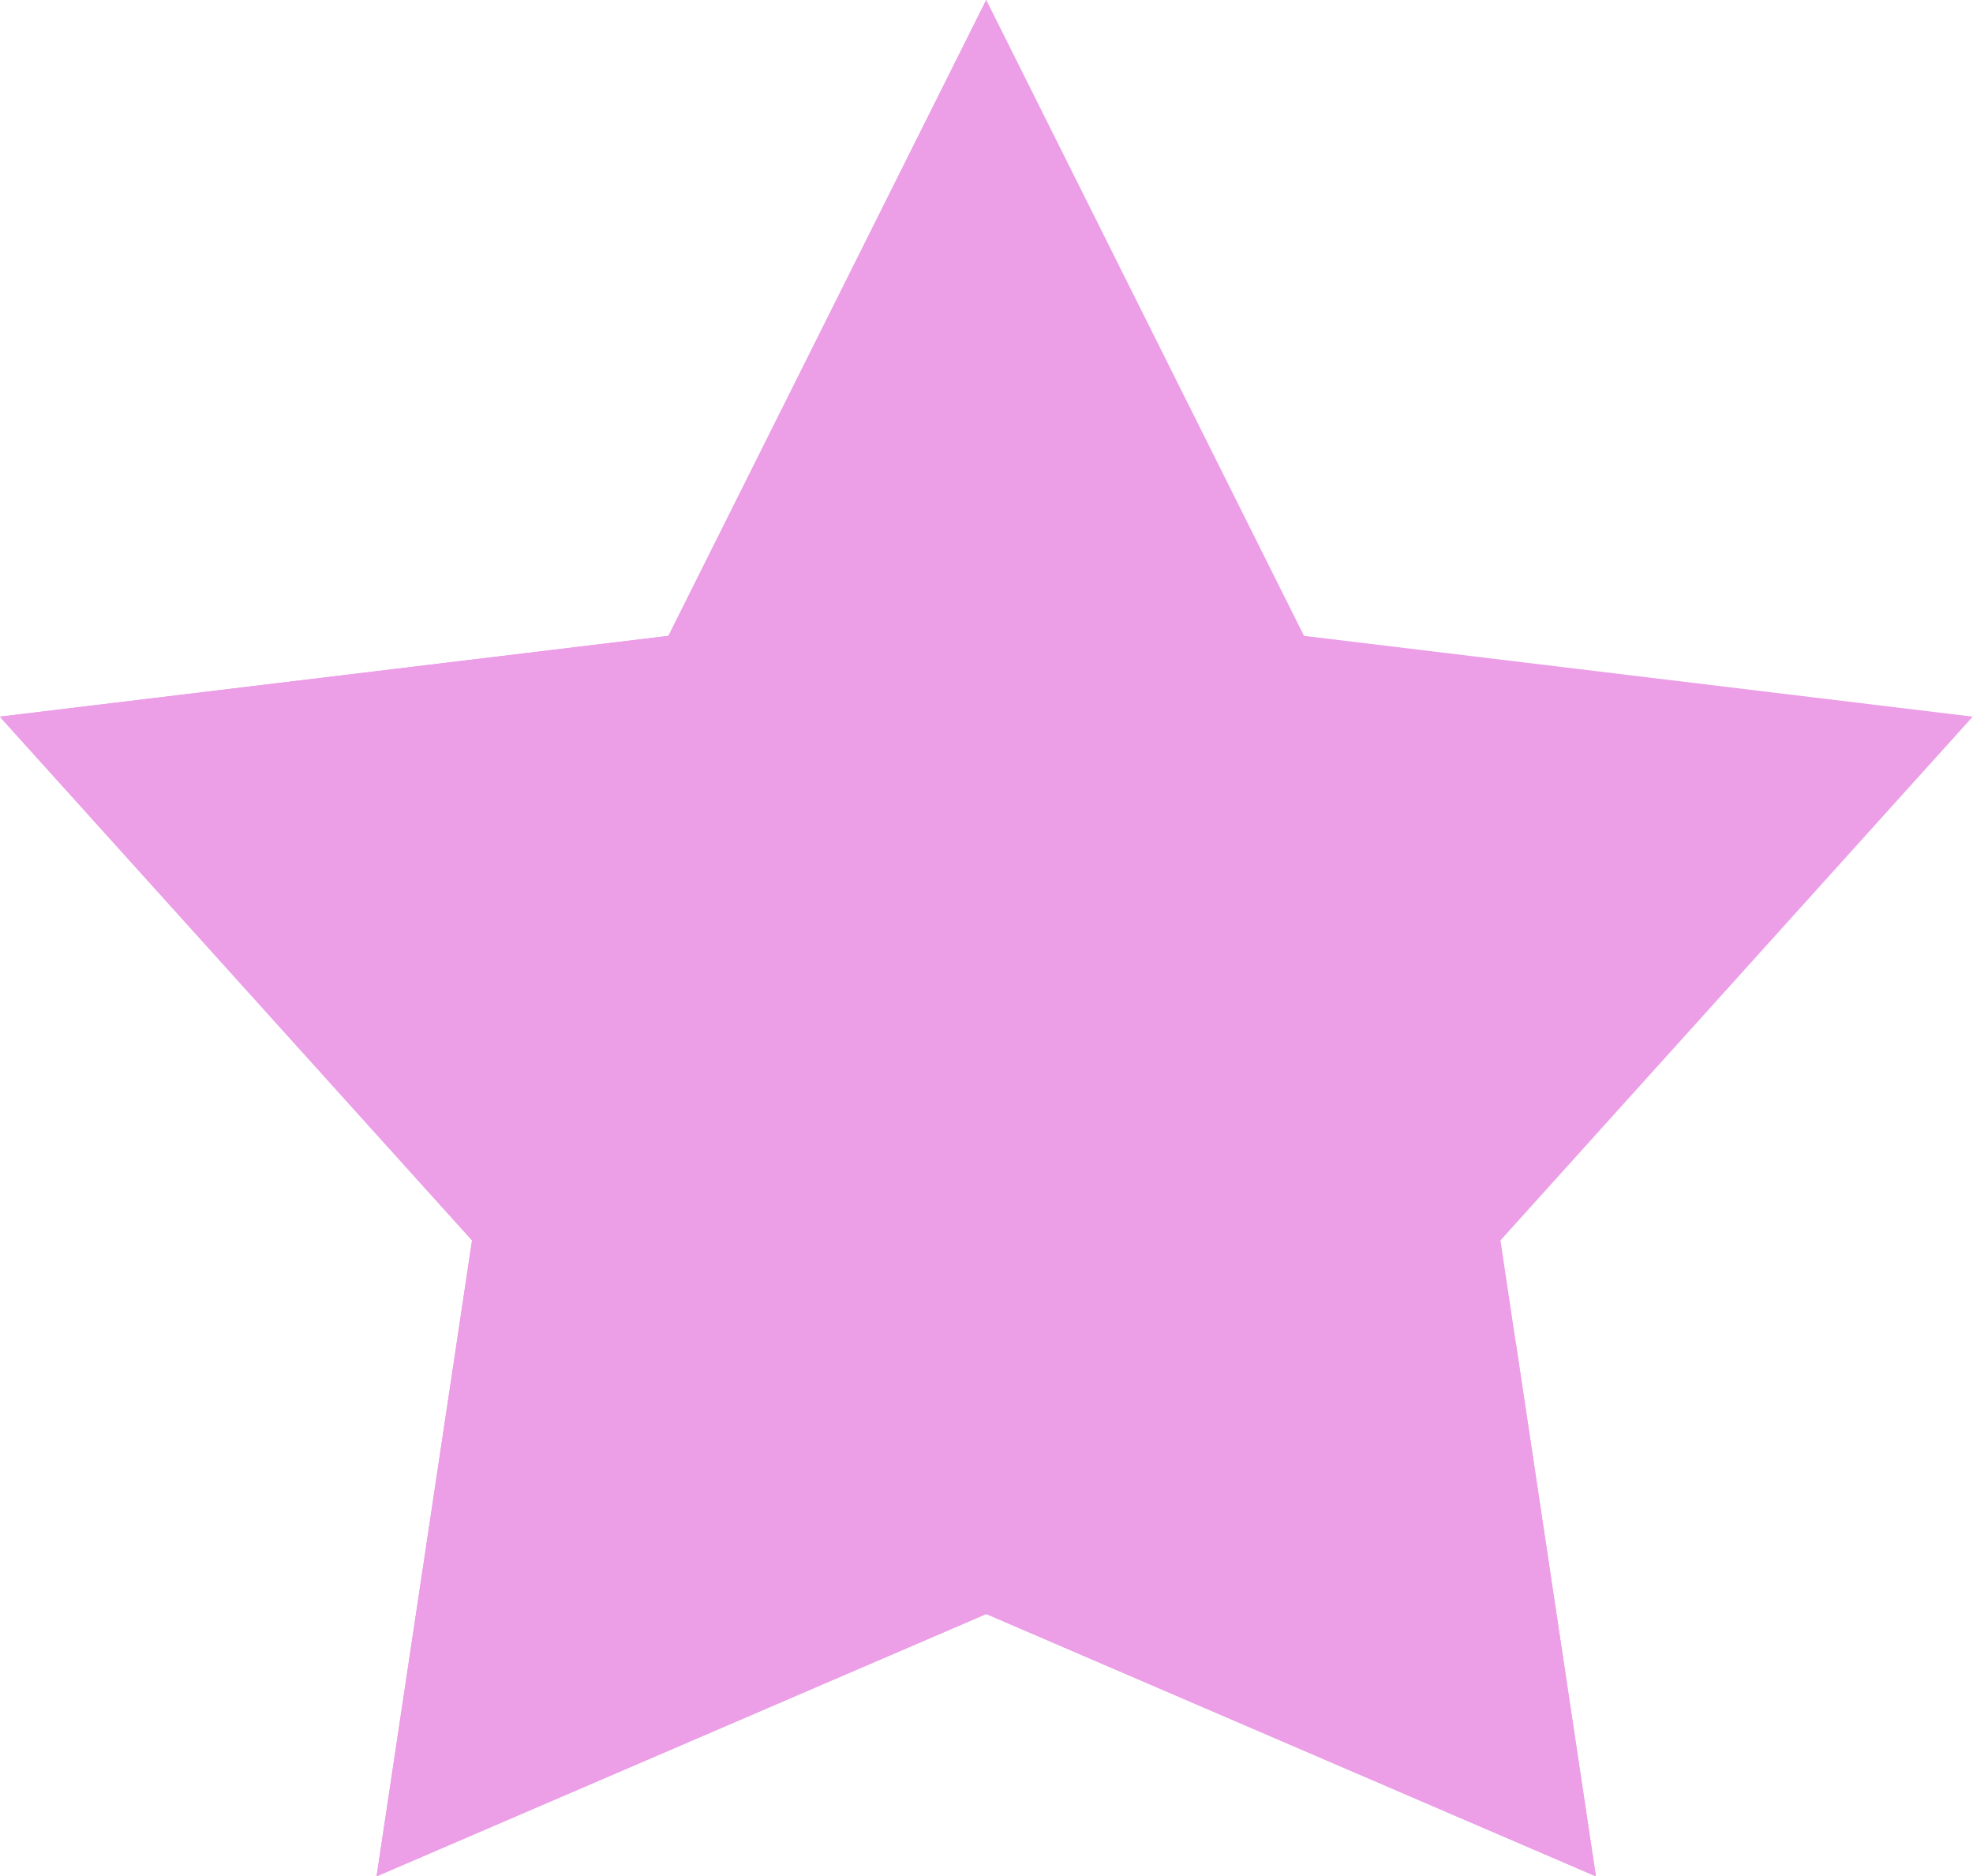 <?xml version="1.0" encoding="UTF-8" standalone="no"?><svg xmlns="http://www.w3.org/2000/svg" xmlns:xlink="http://www.w3.org/1999/xlink" fill="#000000" height="358.6" preserveAspectRatio="xMidYMid meet" version="1" viewBox="24.1 33.3 377.1 358.6" width="377.1" zoomAndPan="magnify"><g><g id="change1_1"><path d="M 212.602 33.285 L 273.34 154.828 L 401.145 170.27 L 310.883 270.367 L 329.125 391.914 L 212.602 341.773 L 96.074 391.914 L 114.32 270.367 L 24.059 170.27 L 151.859 154.828 L 212.602 33.285" fill="#ec9ee7"/></g><g id="change2_1"><path d="M 329.125 391.914 L 212.602 341.773 L 96.074 391.914 L 114.32 270.367 L 24.059 170.27 L 151.859 154.828 L 212.602 33.285 C 212.602 33.285 189.133 121.691 182.184 139.266 C 175.898 155.145 174.012 167.859 158.086 172.441 C 152.934 173.926 147.234 174.227 141.371 174.227 C 139.383 174.227 137.379 174.191 135.367 174.156 C 133.359 174.121 131.348 174.086 129.348 174.086 C 116.262 174.086 103.672 175.559 95.816 188.117 C 85.055 205.312 95.715 219.77 109.5 230.809 C 123.348 241.891 139.508 248.988 143.777 263.555 C 148.414 279.402 128.09 303.793 135.371 318.852 C 140.992 330.473 152.656 337.922 165.48 337.922 C 171.84 337.922 178.484 336.09 184.816 332.02 C 193.383 326.512 200.723 321.238 209.938 321.238 C 216.582 321.238 224.199 323.98 233.941 331.352 C 246.586 340.91 258.746 349.363 267.113 352.801 C 272.531 355.02 277.113 355.996 281.082 355.996 C 290.164 355.996 296.035 350.875 301.332 343.801 C 311.734 329.91 314.812 305.762 313.785 289.723 L 329.125 391.914" fill="#ec9ee7"/></g></g></svg>